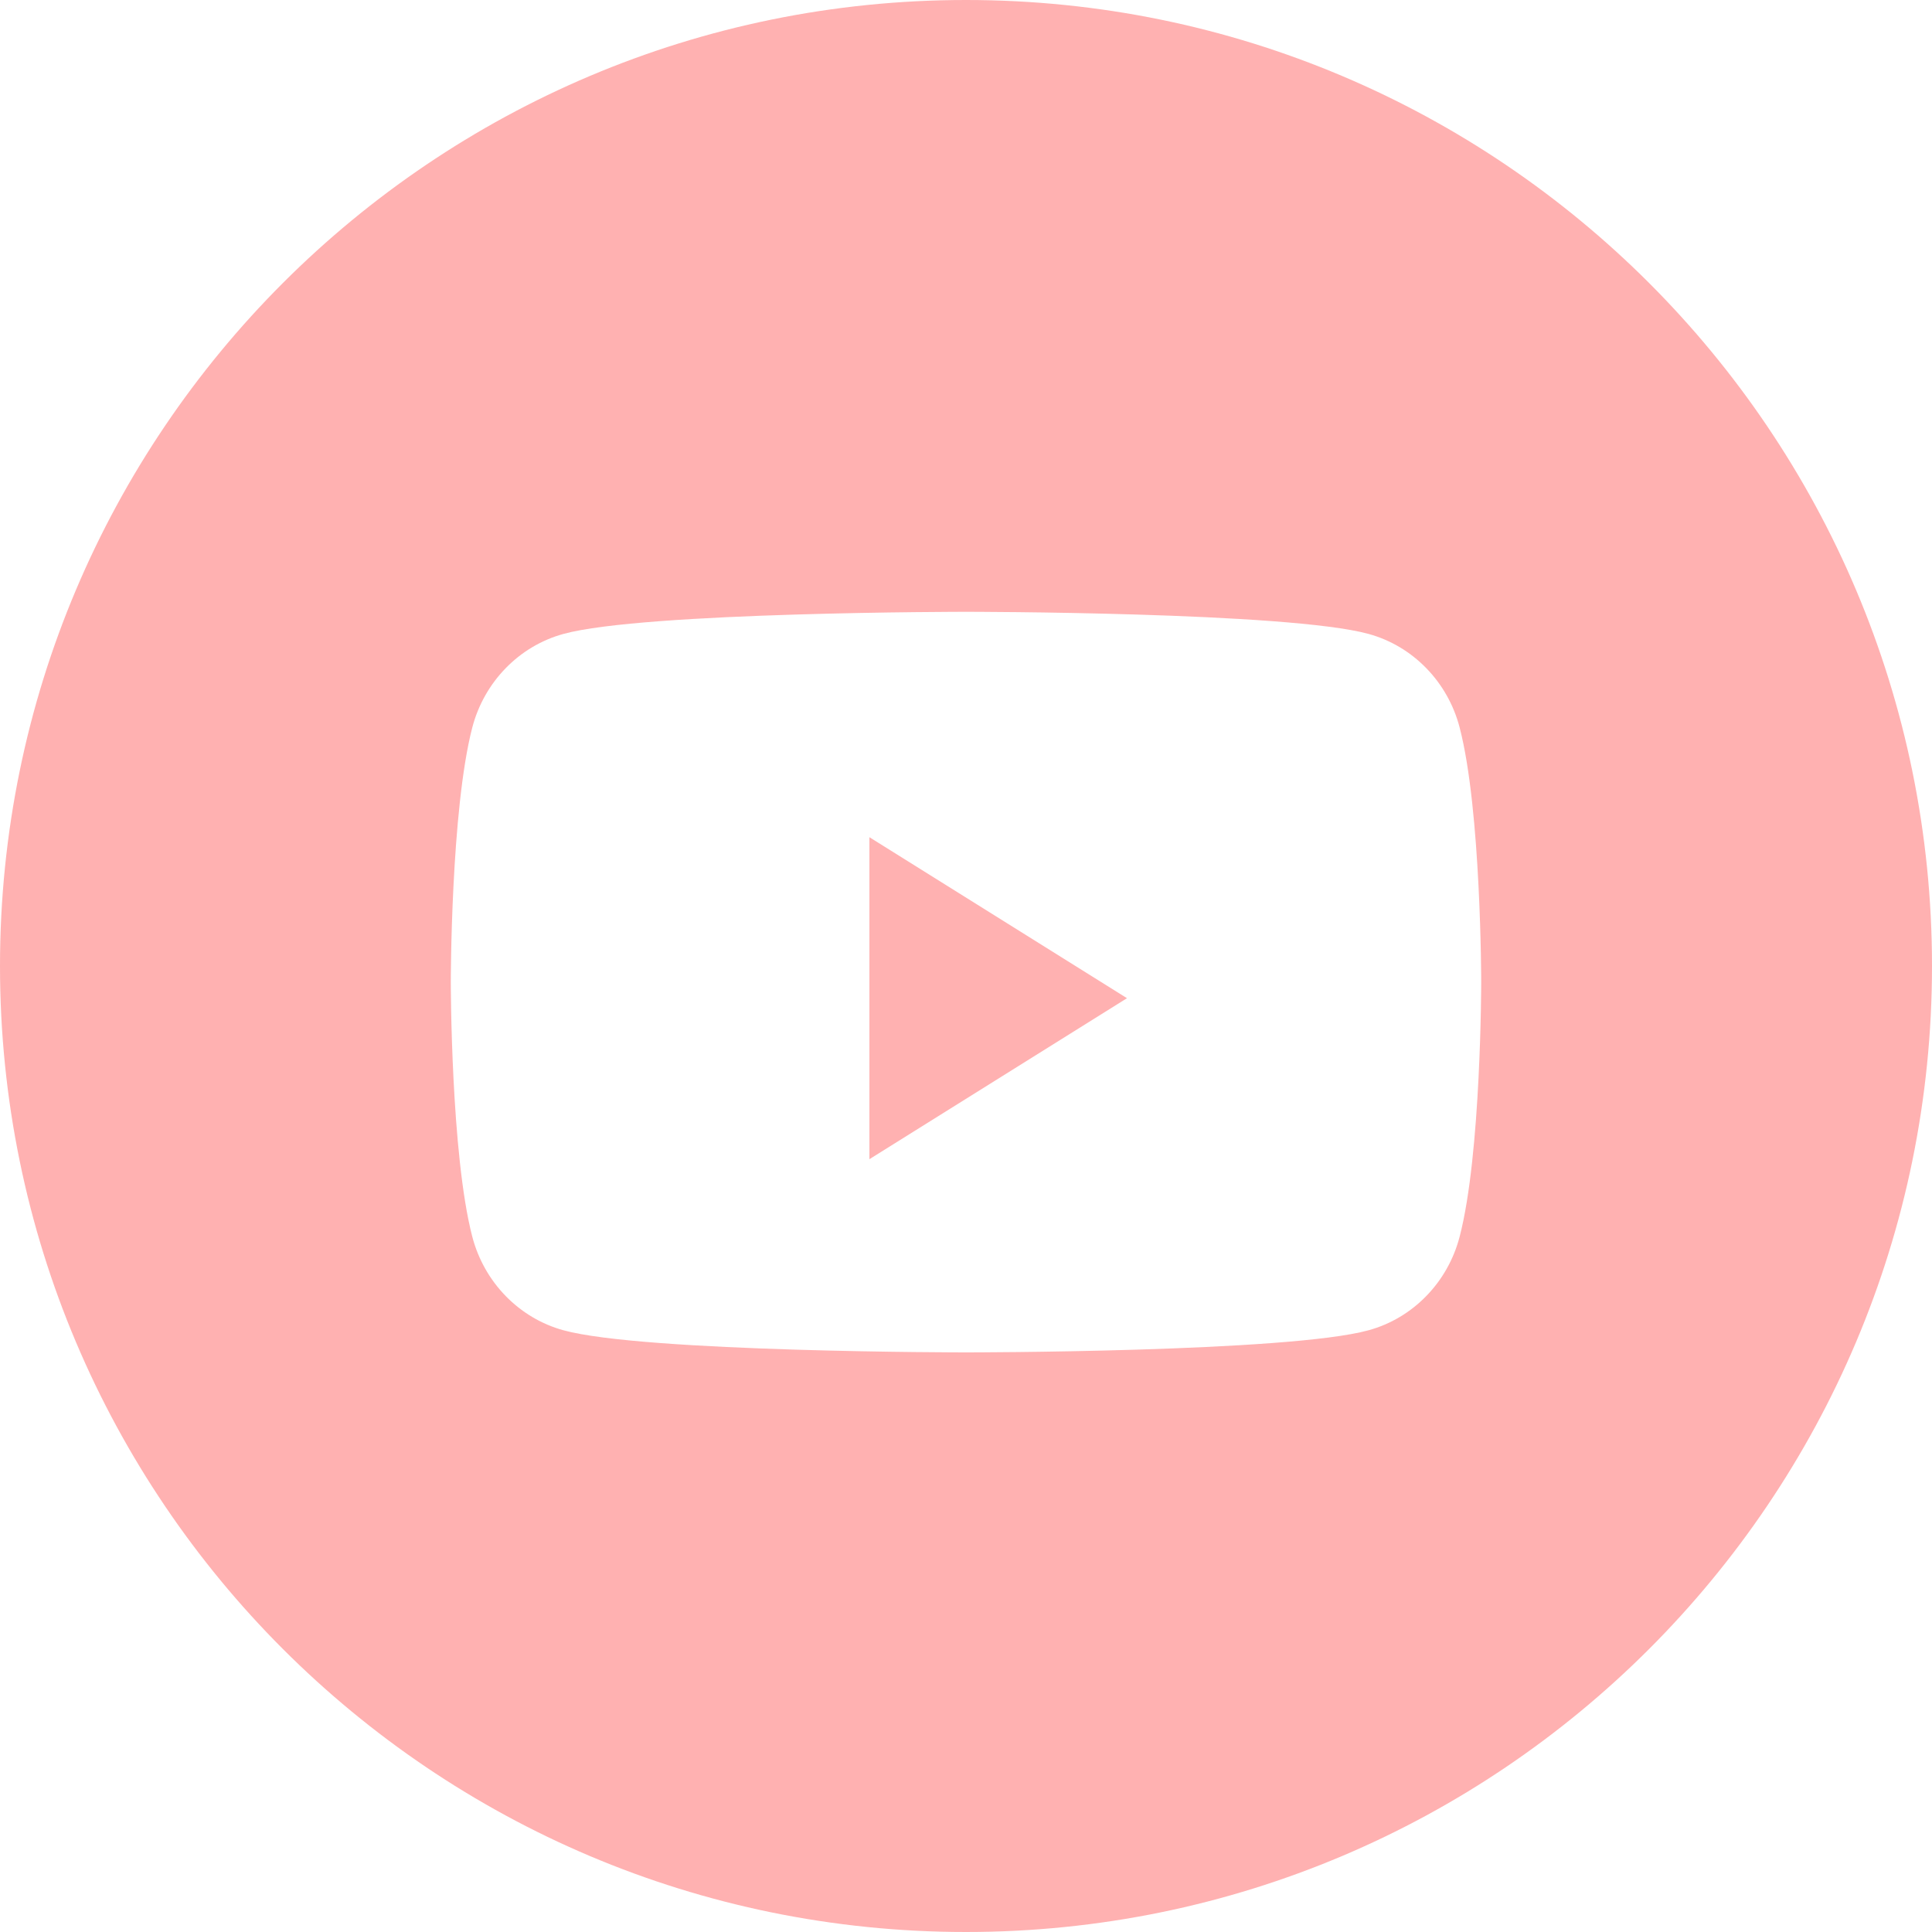 <svg width="24" height="24" viewBox="0 0 24 24" fill="none" xmlns="http://www.w3.org/2000/svg">
<path fill-rule="evenodd" clip-rule="evenodd" d="M12 0C5.373 0 0 5.373 0 12C0 18.627 5.373 24 12 24C18.627 24 24 18.627 24 12C24 5.373 18.627 0 12 0ZM17.001 7.875C17.552 8.026 17.985 8.471 18.132 9.037C18.4 10.062 18.4 12.2 18.4 12.2C18.4 12.2 18.4 14.338 18.132 15.363C17.985 15.929 17.552 16.374 17.001 16.525C16.003 16.8 12 16.8 12 16.8C12 16.8 7.997 16.8 6.999 16.525C6.448 16.374 6.015 15.929 5.867 15.363C5.6 14.338 5.6 12.2 5.6 12.2C5.6 12.2 5.6 10.062 5.867 9.037C6.015 8.471 6.448 8.026 6.999 7.875C7.997 7.6 12 7.6 12 7.6C12 7.6 16.003 7.6 17.001 7.875Z" fill="#FFB1B1"/>
<path d="M10.8 14.4V10.4L14 12.4L10.8 14.4Z" fill="#FFB1B1"/>
</svg>
